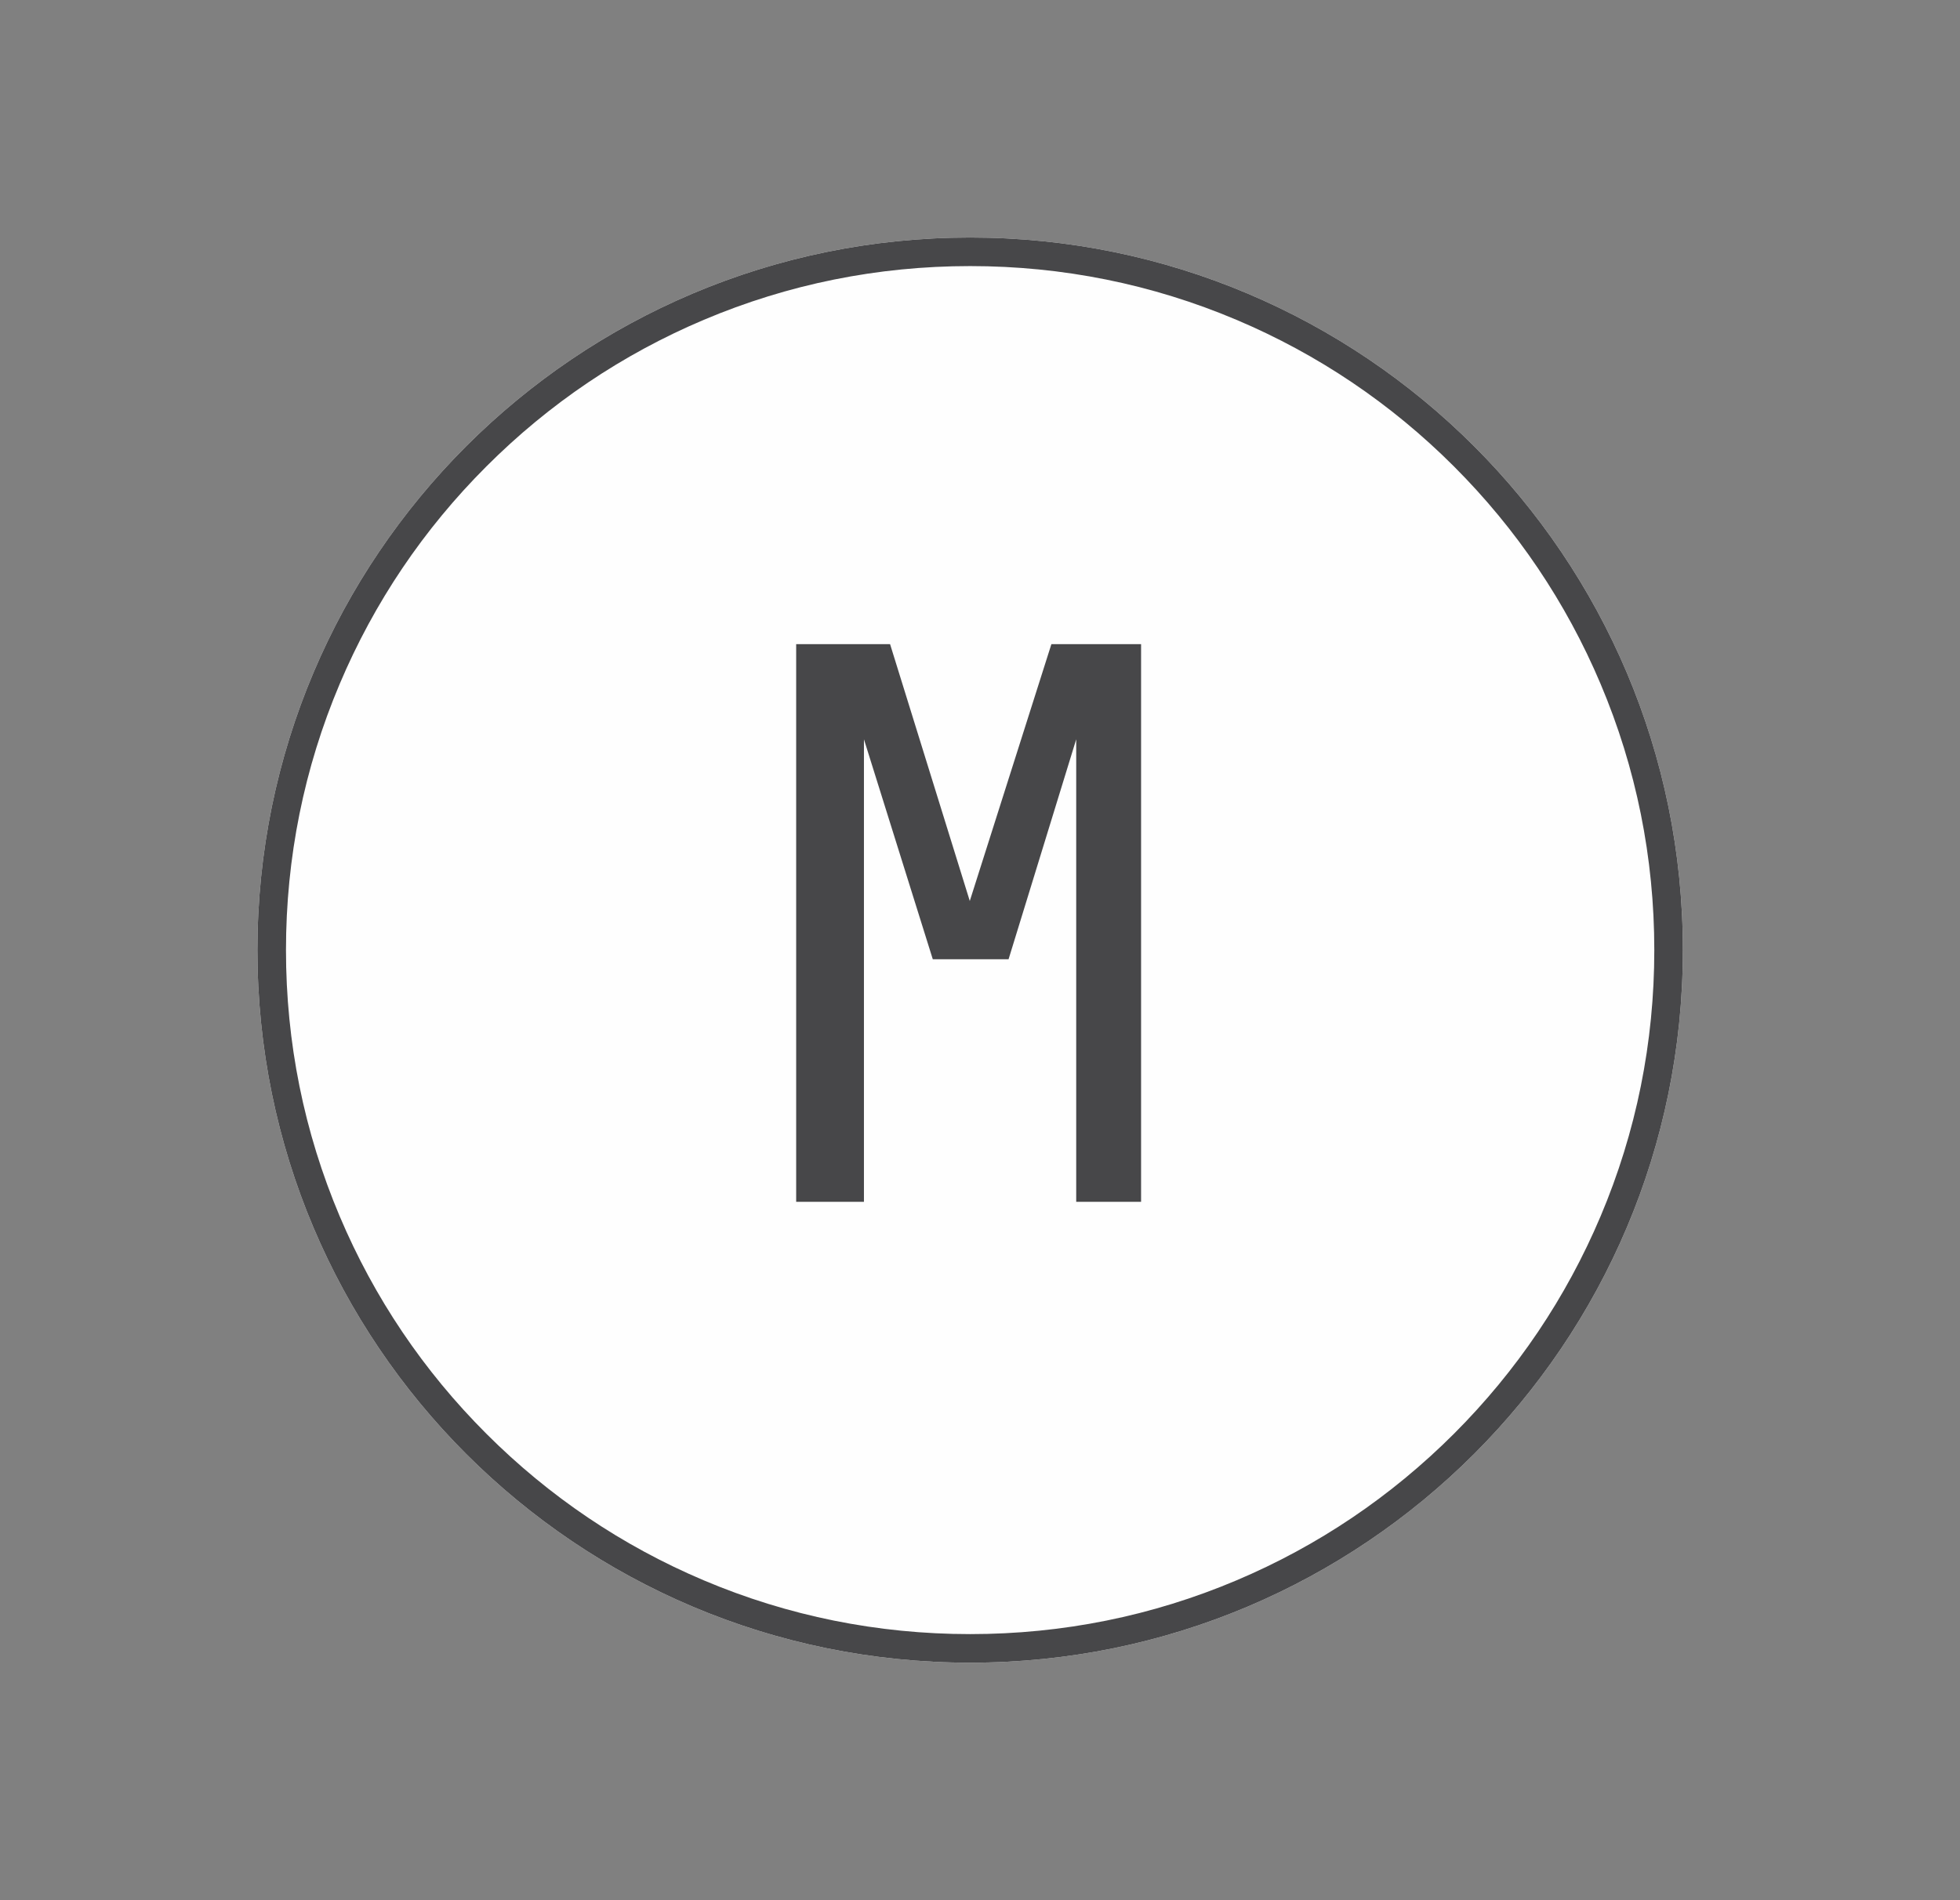 <svg width="33" height="32" viewBox="0 0 33 32" fill="none" xmlns="http://www.w3.org/2000/svg">
<rect x="0" y="0" width="33" height="32" fill="#808080" stroke="none"/>
<path d="M28.334 16C28.334 22.627 22.961 28 16.334 28C9.707 28 4.334 22.627 4.334 16C4.334 9.373 9.707 4 16.334 4C22.961 4 28.334 9.373 28.334 16Z" fill="#FEFEFE"/>
<path d="M16.334 4C9.707 4 4.334 9.373 4.334 16C4.334 22.627 9.707 28 16.334 28C22.961 28 28.334 22.627 28.334 16C28.334 9.373 22.961 4 16.334 4ZM16.334 4.481C17.889 4.481 19.398 4.785 20.818 5.386C22.189 5.966 23.421 6.796 24.48 7.855C25.538 8.913 26.368 10.145 26.948 11.516C27.549 12.936 27.853 14.445 27.853 16C27.853 17.555 27.549 19.064 26.948 20.484C26.368 21.855 25.538 23.087 24.48 24.145C23.421 25.203 22.189 26.034 20.818 26.614C19.398 27.215 17.889 27.519 16.334 27.519C14.779 27.519 13.27 27.215 11.85 26.614C10.479 26.034 9.247 25.203 8.189 24.145C7.13 23.087 6.3 21.855 5.72 20.484C5.119 19.064 4.815 17.555 4.815 16C4.815 14.445 5.119 12.936 5.72 11.516C6.3 10.145 7.13 8.913 8.189 7.855C9.247 6.796 10.479 5.966 11.85 5.386C13.27 4.785 14.779 4.481 16.334 4.481ZM13.405 20.239V10.848H14.986L16.328 15.173L17.702 10.848H19.212V20.239H18.12V12.45L16.981 16.154H15.705L14.546 12.45V20.239H13.405Z" fill="#474749"/>
</svg>
